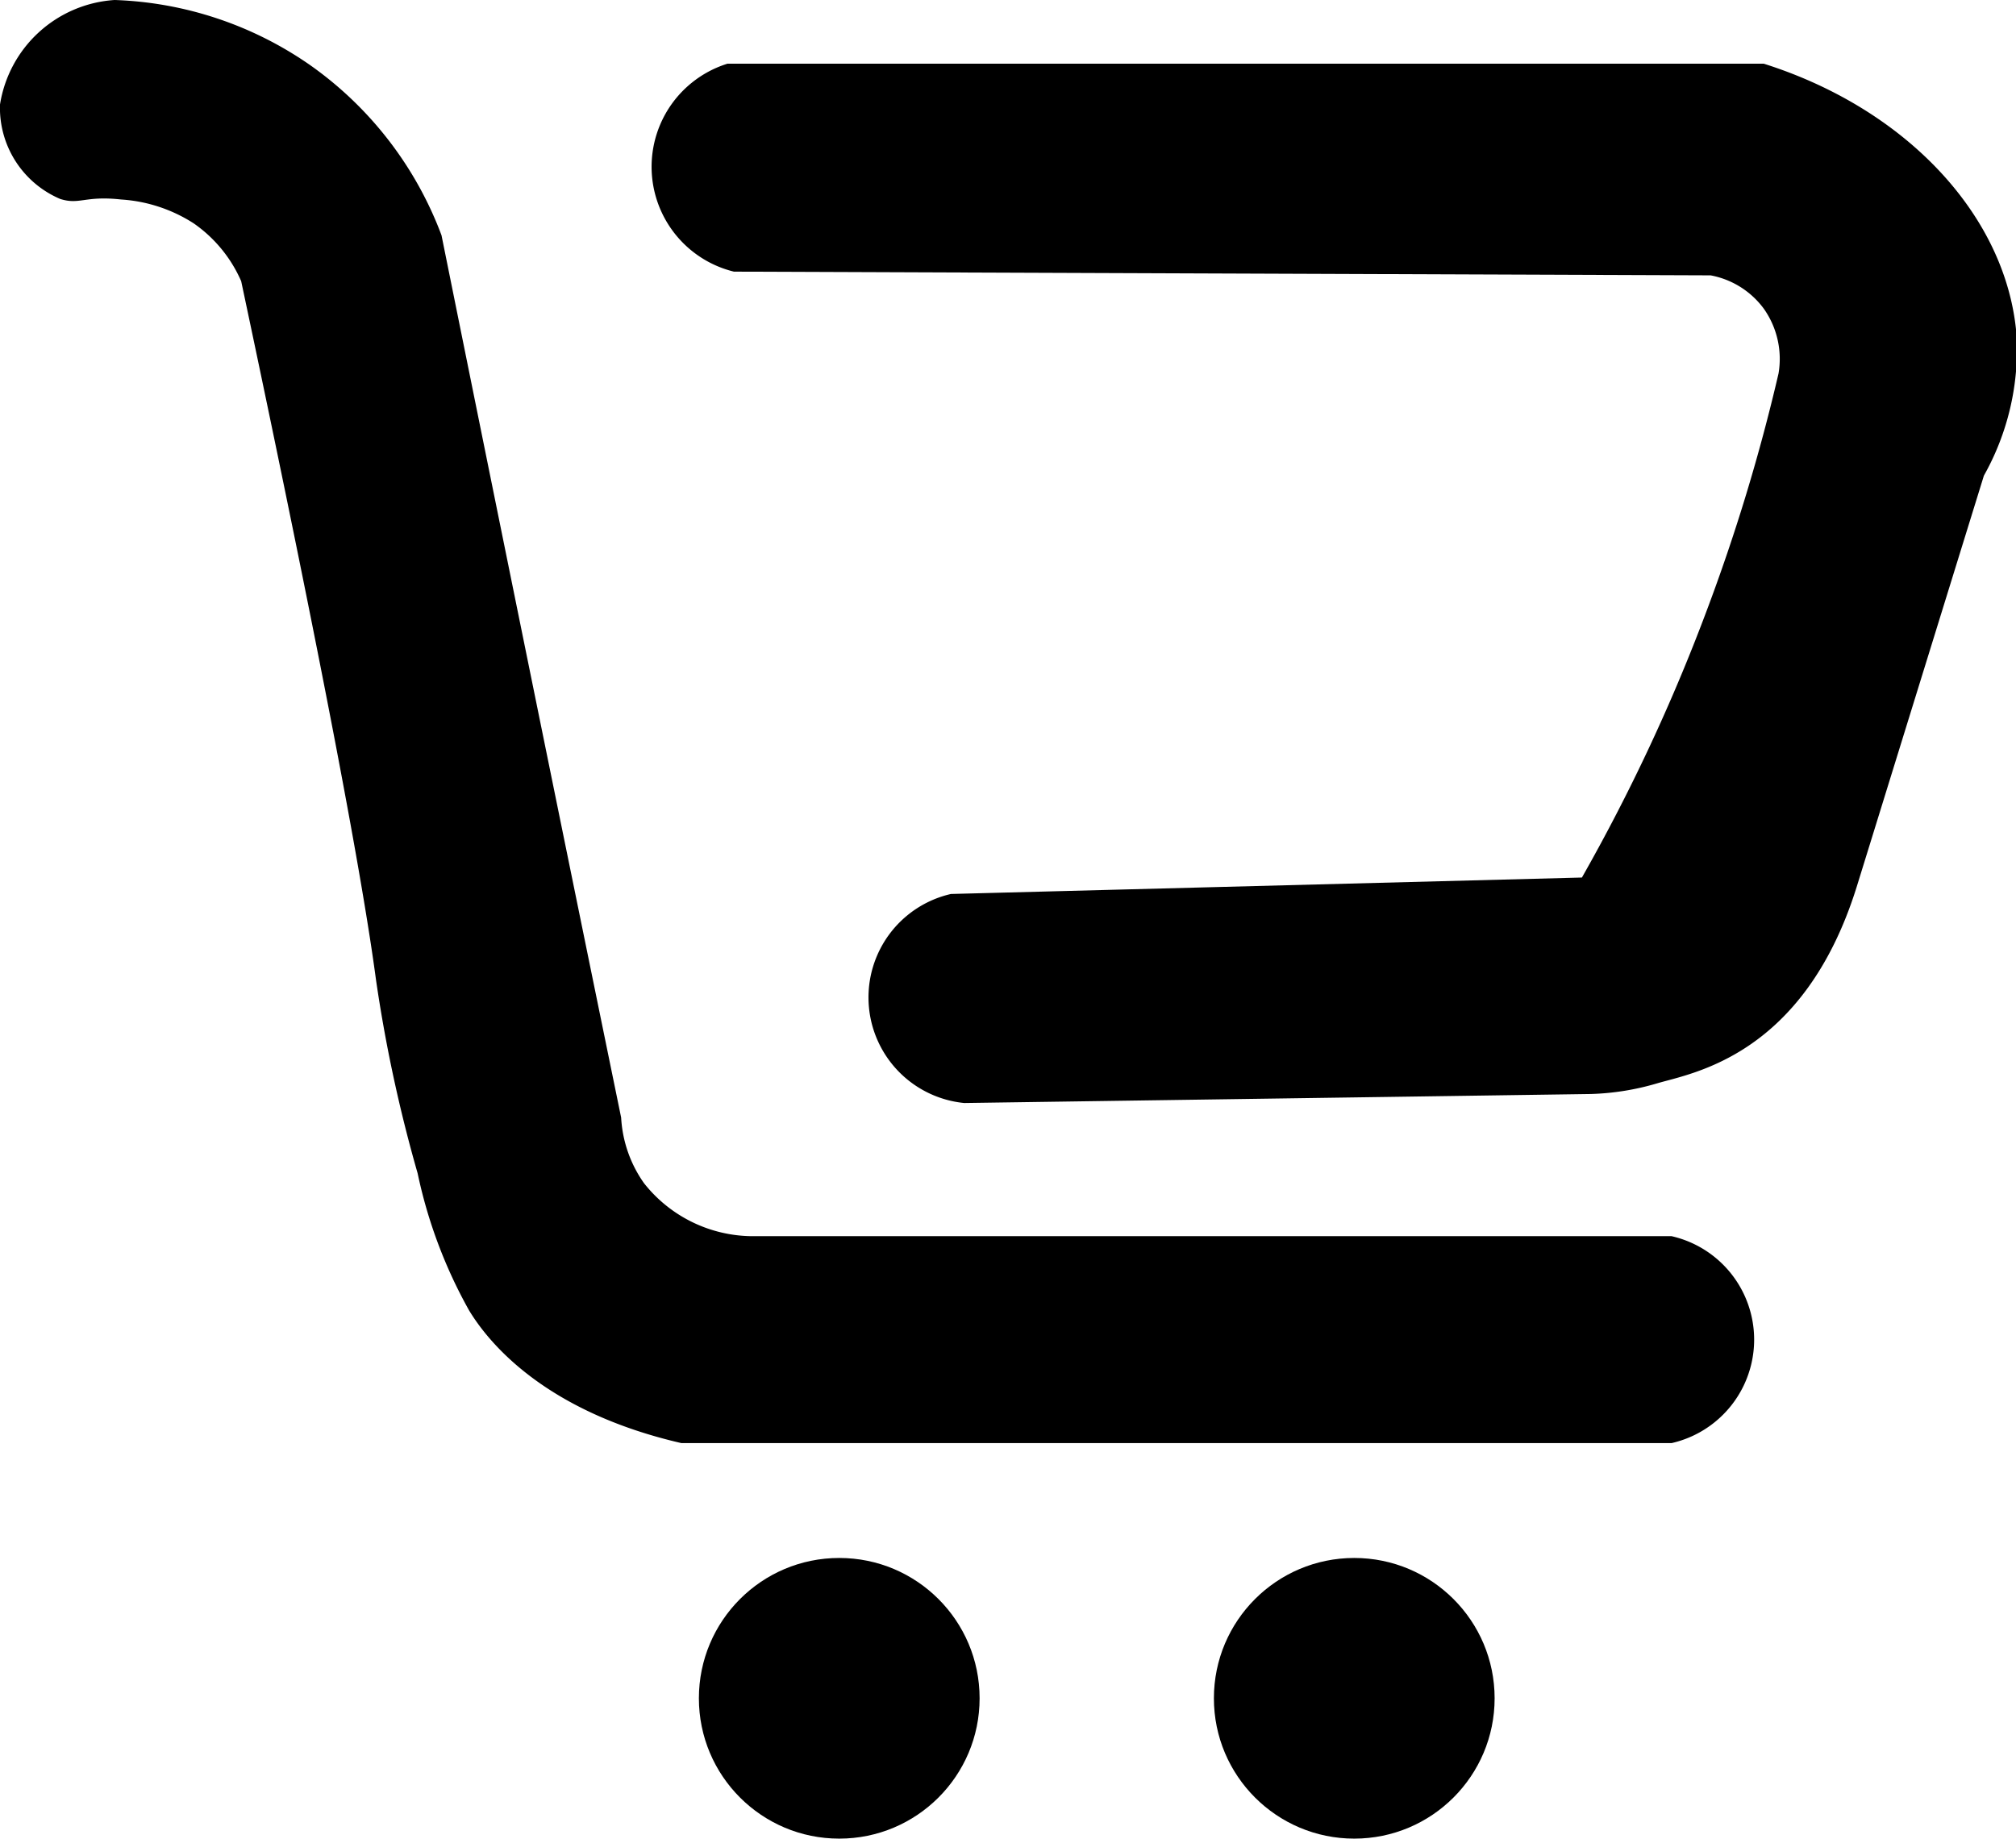 <svg xmlns="http://www.w3.org/2000/svg" viewBox="0 0 75.98 69.31"><path d="M4.56,7.52C3.2,7.37,3,7.73,2.27,7.5A3.73,3.73,0,0,1,0,3.94,4.68,4.68,0,0,1,4.32,0a13.69,13.69,0,0,1,7.39,2.47,13.74,13.74,0,0,1,4.93,6.4Q20,25.51,23.41,42.13a4.73,4.73,0,0,0,.86,2.47,5.24,5.24,0,0,0,4.07,2H63a4,4,0,0,1,0,7.8H25.68c-5.25-1.21-7.32-3.88-8-5a18.28,18.28,0,0,1-1.94-5.17,55.26,55.26,0,0,1-1.57-7.3c-.5-3.74-1.9-11.33-5.08-26.33A5.17,5.17,0,0,0,7.3,8.42,5.72,5.72,0,0,0,4.56,7.52Z"/><path d="M27.66,10.24a4.07,4.07,0,0,1-.24-7.84H66.47C71.88,4.11,75.64,8.17,76,12.63a9.7,9.7,0,0,1-1.23,5.3l-4.8,15.52c-2,6.37-6.21,7-7.52,7.39a9.76,9.76,0,0,1-2.49.4l-23.62.34a4,4,0,0,1-.5-7.88l23.78-.62a70.17,70.17,0,0,0,4.68-10,71.2,71.2,0,0,0,2.73-9,3.28,3.28,0,0,0-.56-2.45,3.22,3.22,0,0,0-2-1.25Z"/><circle cx="31.63" cy="64.02" r="5.29"/><circle cx="51.04" cy="64.02" r="5.29"/></svg>